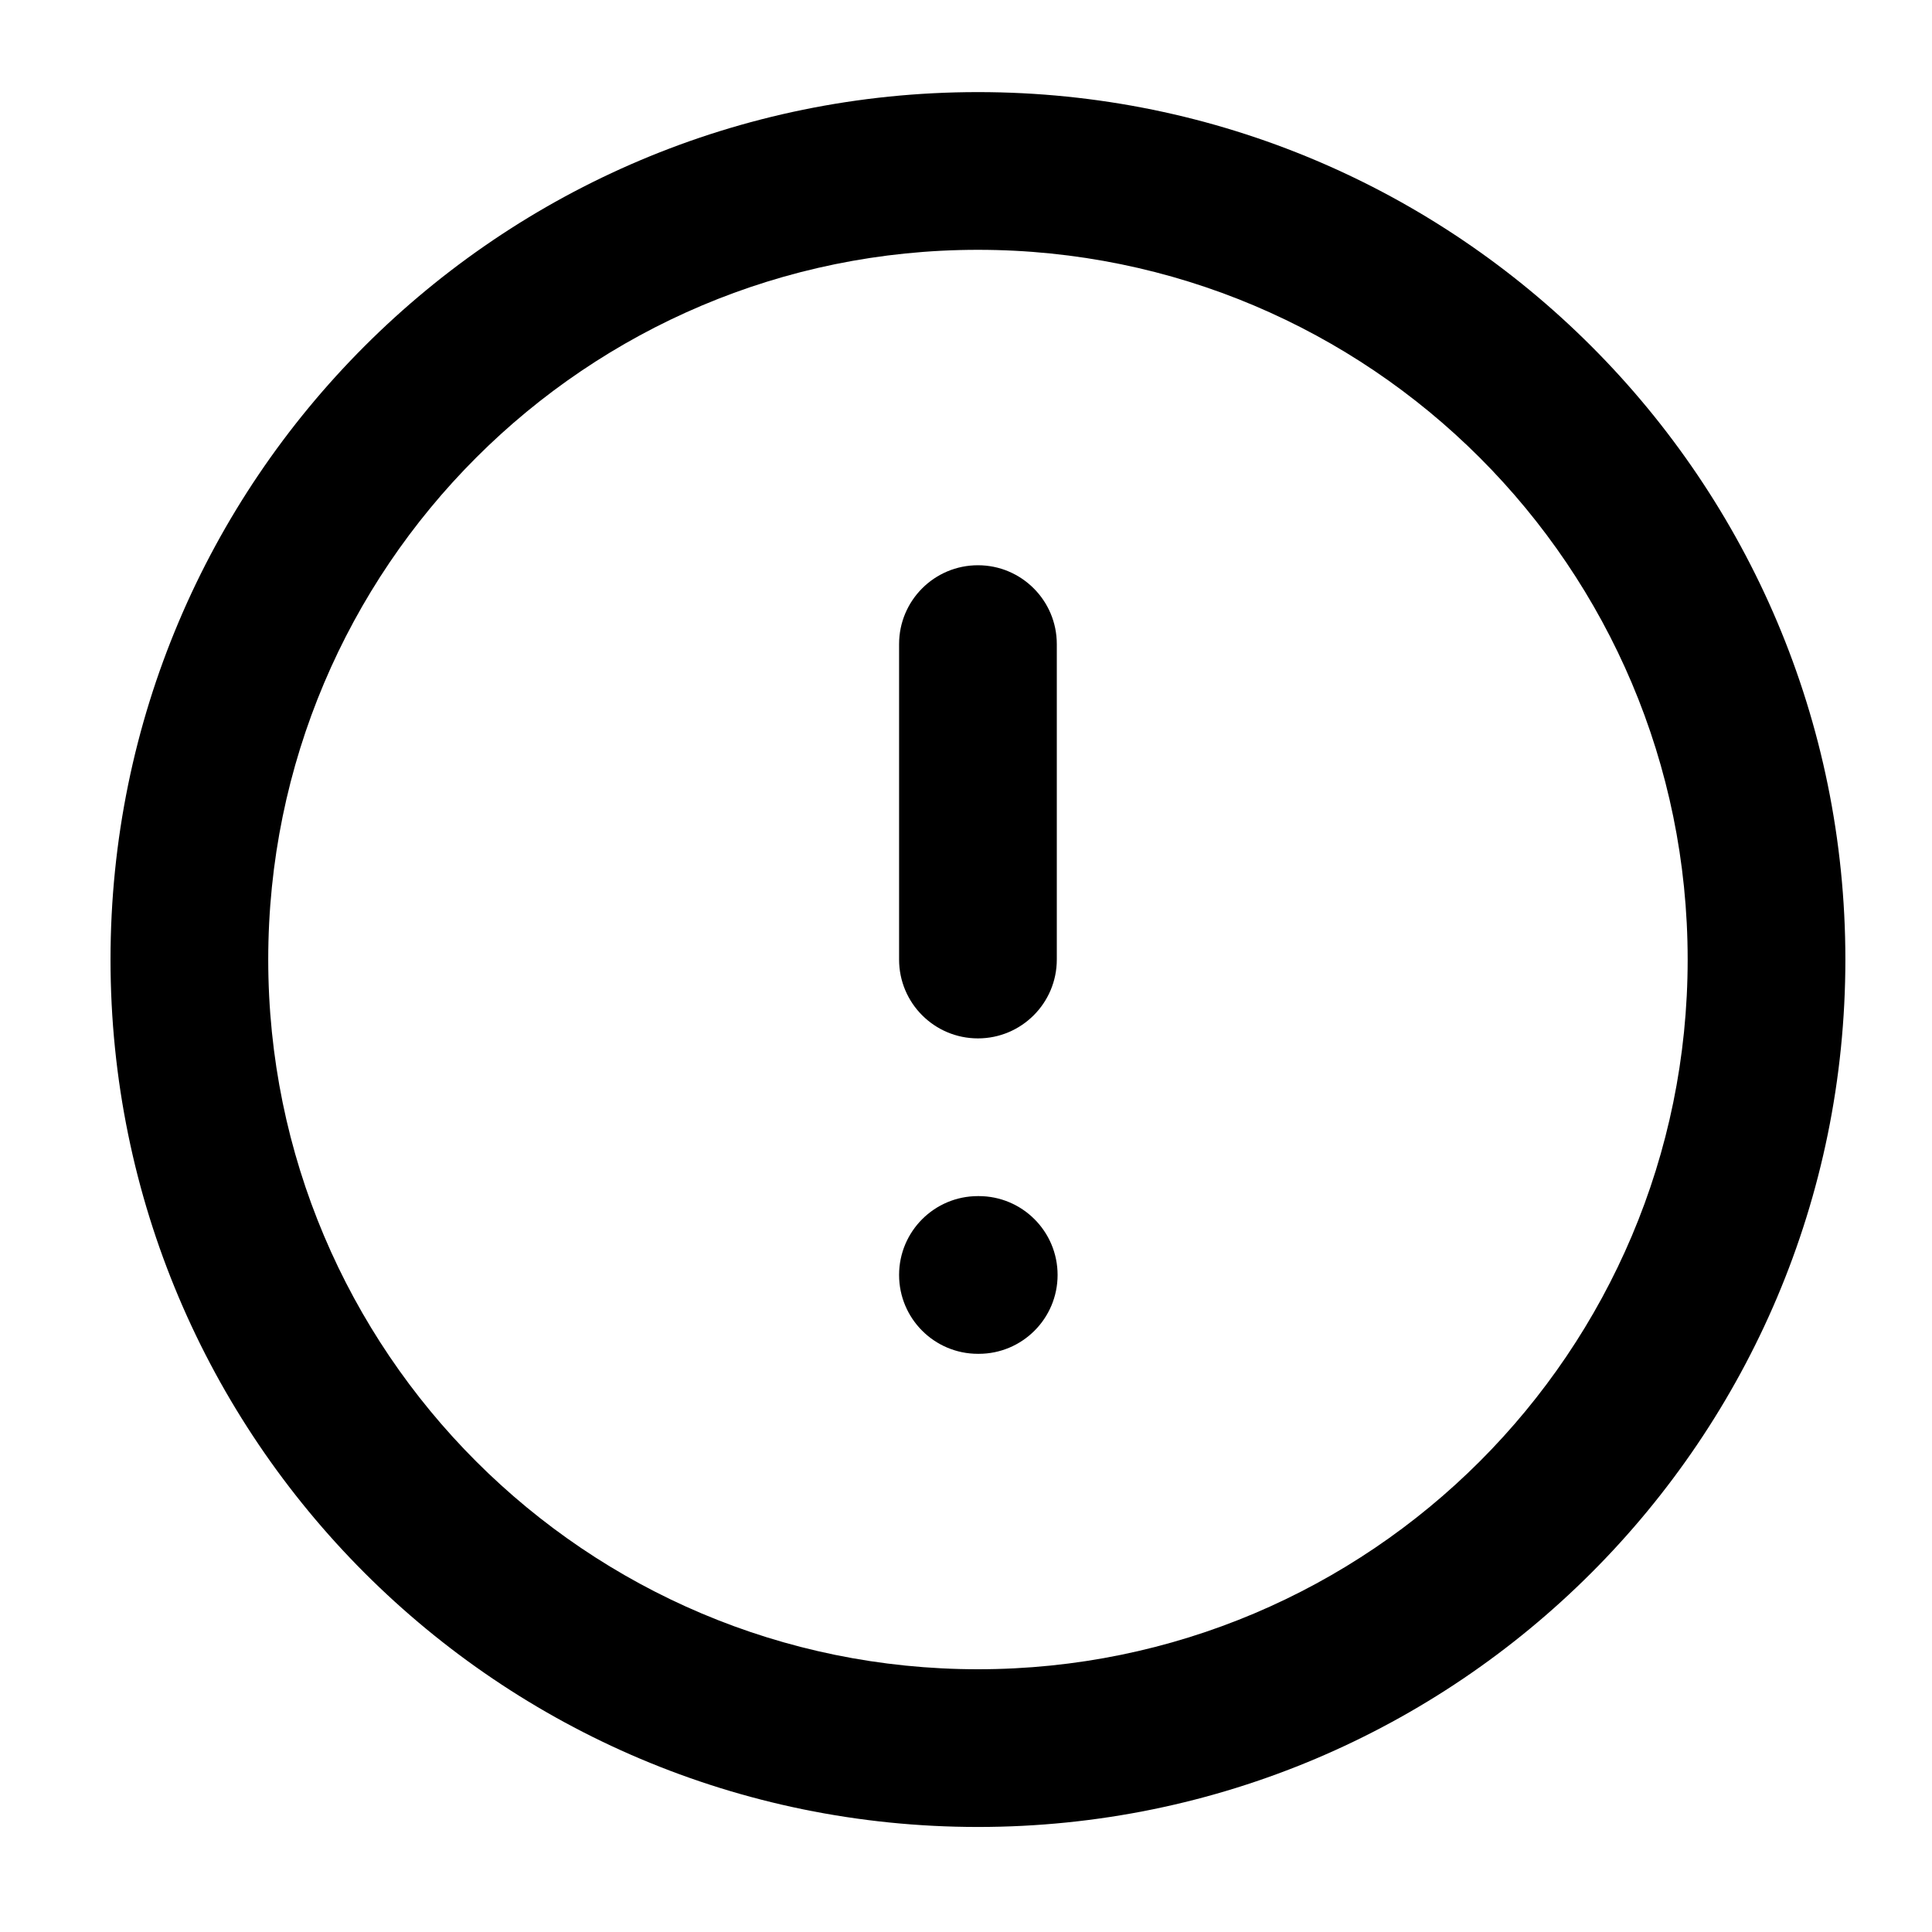 <svg width="49" height="49" viewBox="0 0 49 49" fill="none" xmlns="http://www.w3.org/2000/svg">
<path d="M24.803 14.336C25.907 14.336 26.803 15.231 26.803 16.336V24.336C26.803 25.441 25.907 26.336 24.803 26.336C23.698 26.336 22.803 25.441 22.803 24.336V16.336C22.803 15.231 23.698 14.336 24.803 14.336Z" fill="black"/>
<path d="M24.803 30.336C23.698 30.336 22.803 31.231 22.803 32.336C22.803 33.441 23.698 34.336 24.803 34.336H24.823C25.927 34.336 26.823 33.441 26.823 32.336C26.823 31.231 25.927 30.336 24.823 30.336H24.803Z" fill="black"/>
<path fill-rule="evenodd" clip-rule="evenodd" d="M2.803 24.336C2.803 12.186 12.652 2.336 24.803 2.336C36.953 2.336 46.803 12.186 46.803 24.336C46.803 36.486 36.953 46.336 24.803 46.336C12.652 46.336 2.803 36.486 2.803 24.336ZM24.803 6.336C14.862 6.336 6.803 14.395 6.803 24.336C6.803 34.277 14.862 42.336 24.803 42.336C34.744 42.336 42.803 34.277 42.803 24.336C42.803 14.395 34.744 6.336 24.803 6.336Z" fill="black"/>
</svg>
